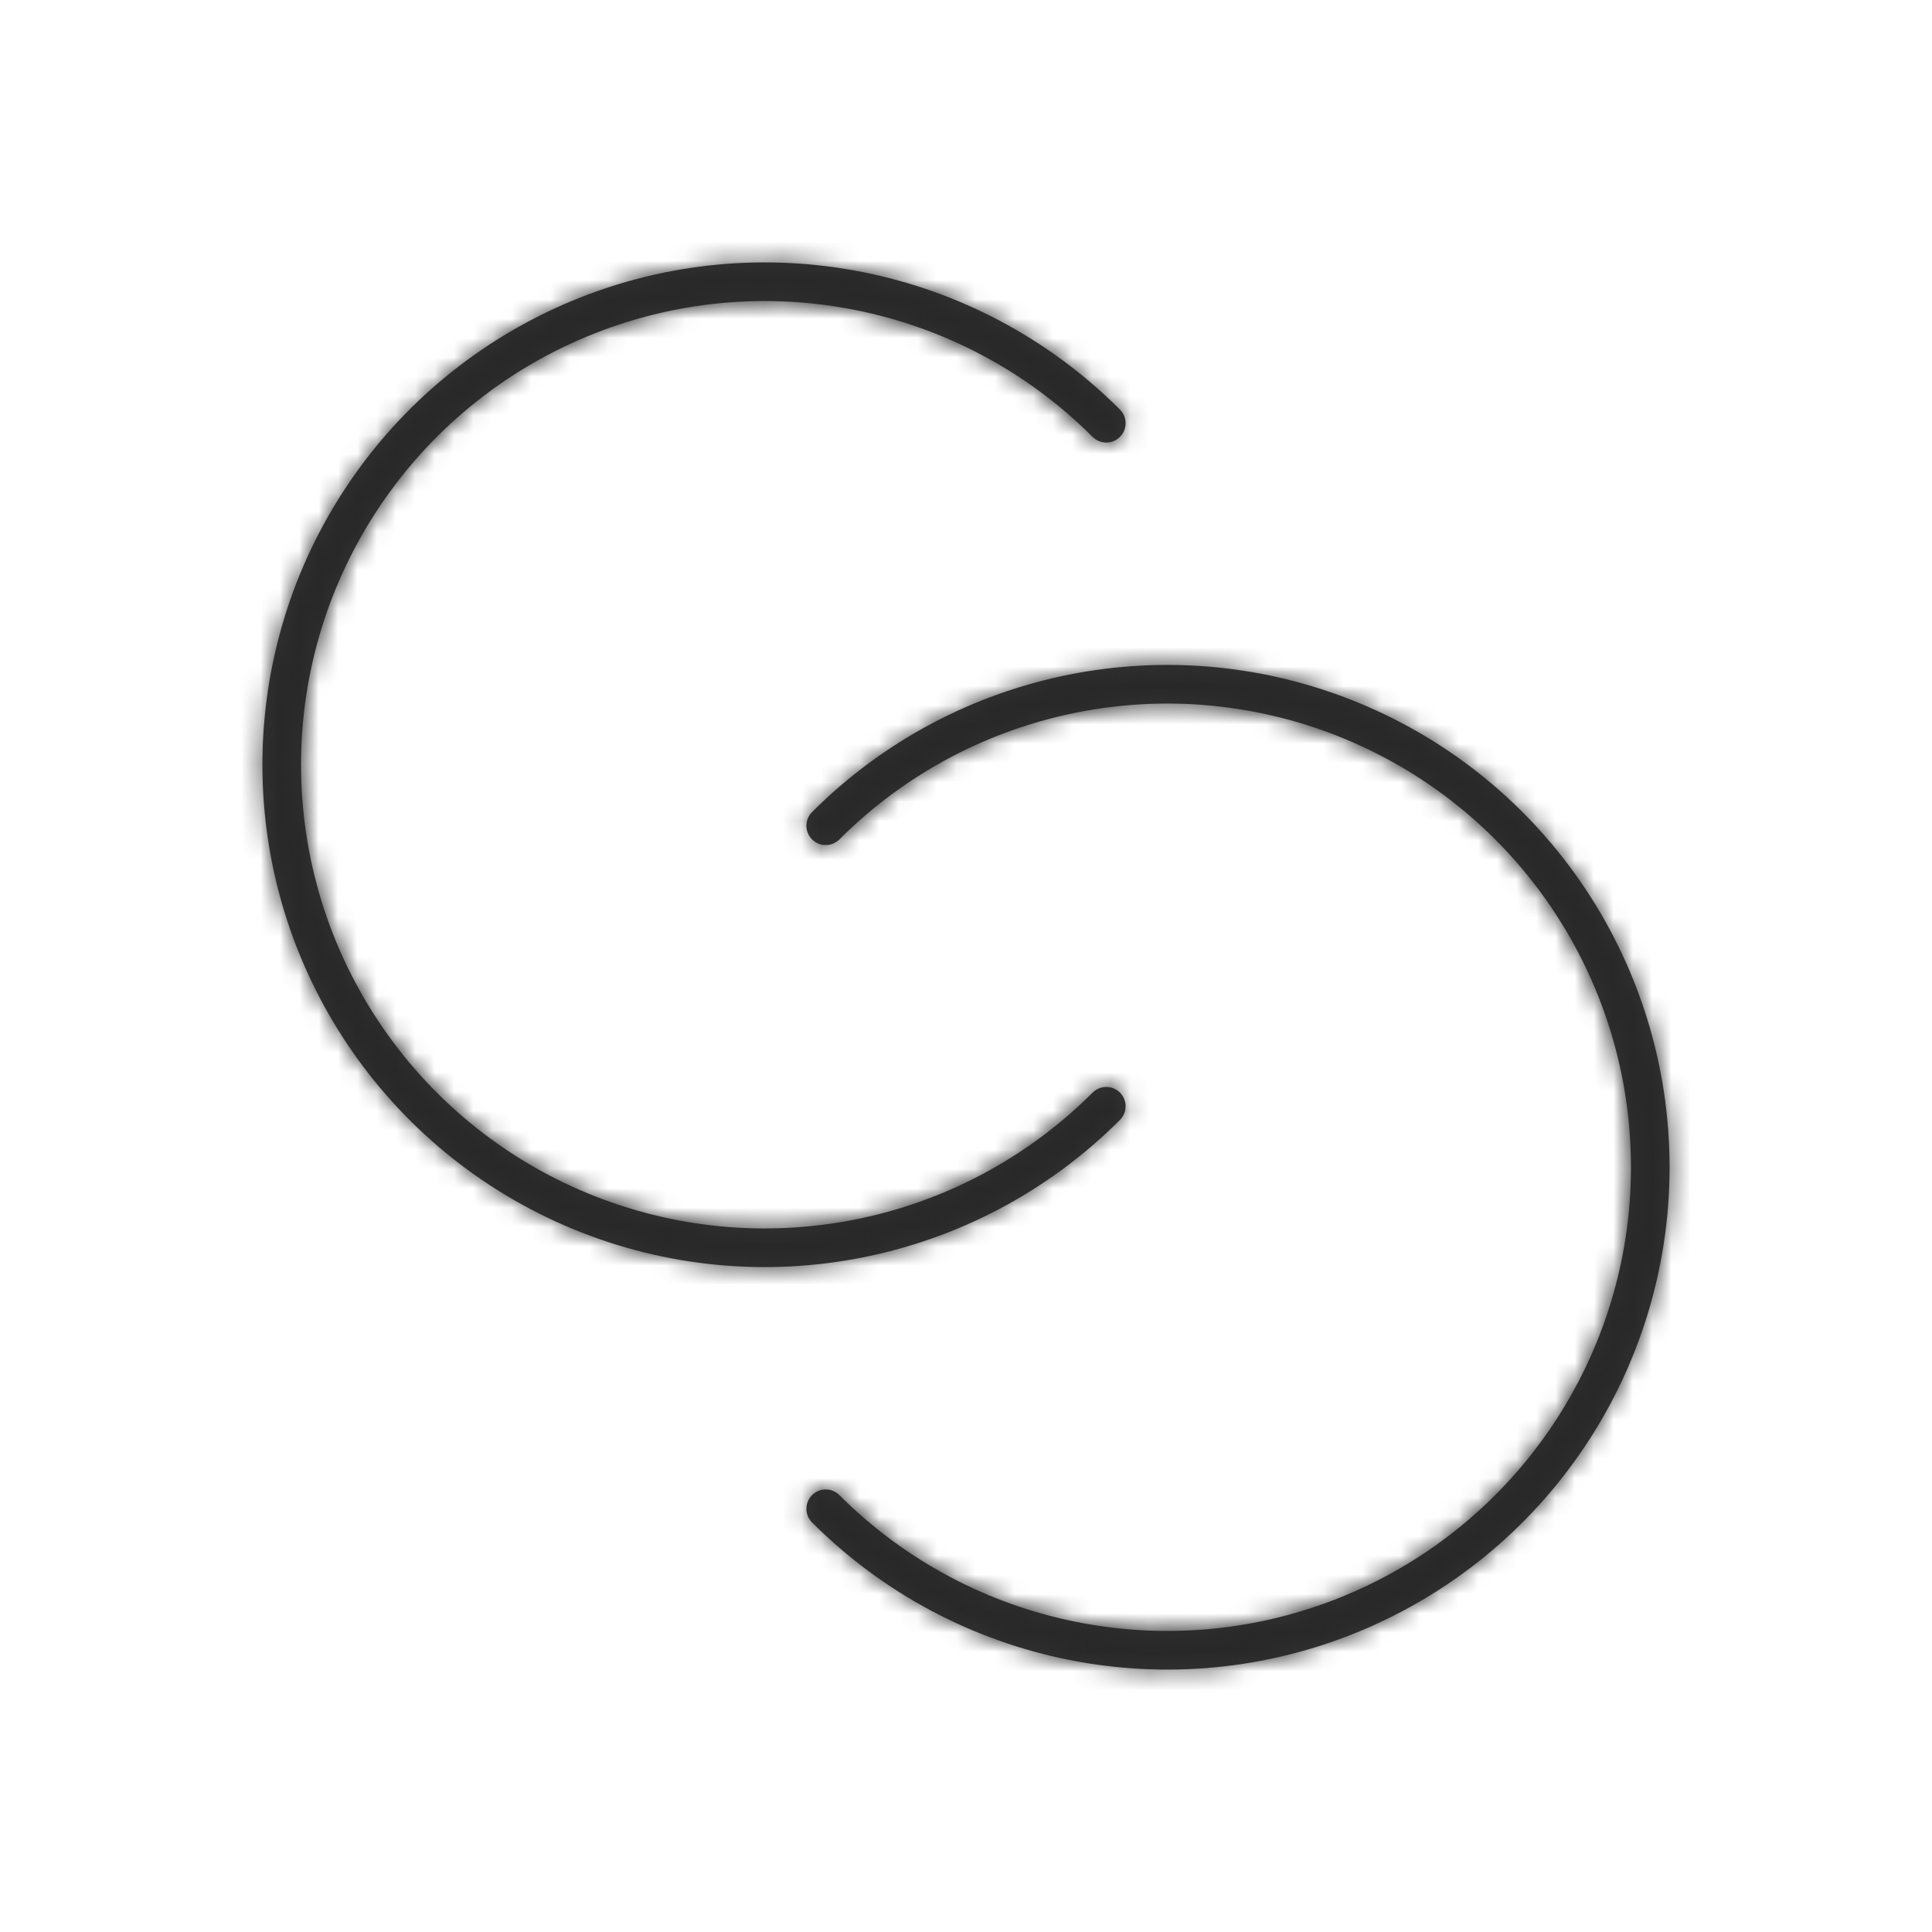 <svg xmlns="http://www.w3.org/2000/svg" xmlns:xlink="http://www.w3.org/1999/xlink" width="100" height="100" viewBox="0 0 100 100">
    <defs>
        <path id="ty3g0pr18a" d="M42.032 42.032c7.436-7.436 18.62-9.66 28.335-5.636 9.716 4.024 16.05 13.504 16.05 24.02 0 10.517-6.334 19.997-16.05 24.022-9.716 4.024-20.899 1.8-28.335-5.637-.39-.39-.39-1.024 0-1.414.391-.39 1.024-.39 1.415 0 6.864 6.864 17.186 8.918 26.155 5.203 8.968-3.715 14.816-12.466 14.816-22.173 0-9.708-5.848-18.459-14.816-22.174-8.969-3.714-19.291-1.66-26.155 5.204-.39.39-1.024.39-1.415 0-.39-.39-.39-1.024 0-1.415zm-12.4-26.47c9.717-4.024 20.9-1.8 28.336 5.637.39.39.39 1.024 0 1.414-.391.39-1.024.39-1.415 0-6.864-6.864-17.186-8.918-26.155-5.203-8.968 3.715-14.816 12.466-14.816 22.173 0 9.708 5.848 18.459 14.816 22.174 8.969 3.714 19.291 1.66 26.155-5.204.39-.39 1.024-.39 1.415 0 .39.39.39 1.024 0 1.415-7.436 7.436-18.62 9.66-28.335 5.636-9.716-4.024-16.05-13.504-16.05-24.02 0-10.517 6.334-19.997 16.05-24.022z"/>
    </defs>
    <g fill="none" fill-rule="evenodd">
        <g>
            <g>
                <g>
                    <g>
                        <g transform="translate(-671 -1196) translate(94 1126) translate(0 70) translate(439) translate(138)">
                            <mask id="558t0cj32b" fill="#fff">
                                <use xlink:href="#ty3g0pr18a"/>
                            </mask>
                            <use fill="#333" fill-rule="nonzero" xlink:href="#ty3g0pr18a"/>
                            <g fill="#282828" mask="url(#558t0cj32b)">
                                <path d="M0 0H100V100H0z"/>
                            </g>
                            <path d="M0 0H100V100H0z" mask="url(#558t0cj32b)"/>
                        </g>
                    </g>
                </g>
            </g>
        </g>
    </g>
</svg>
